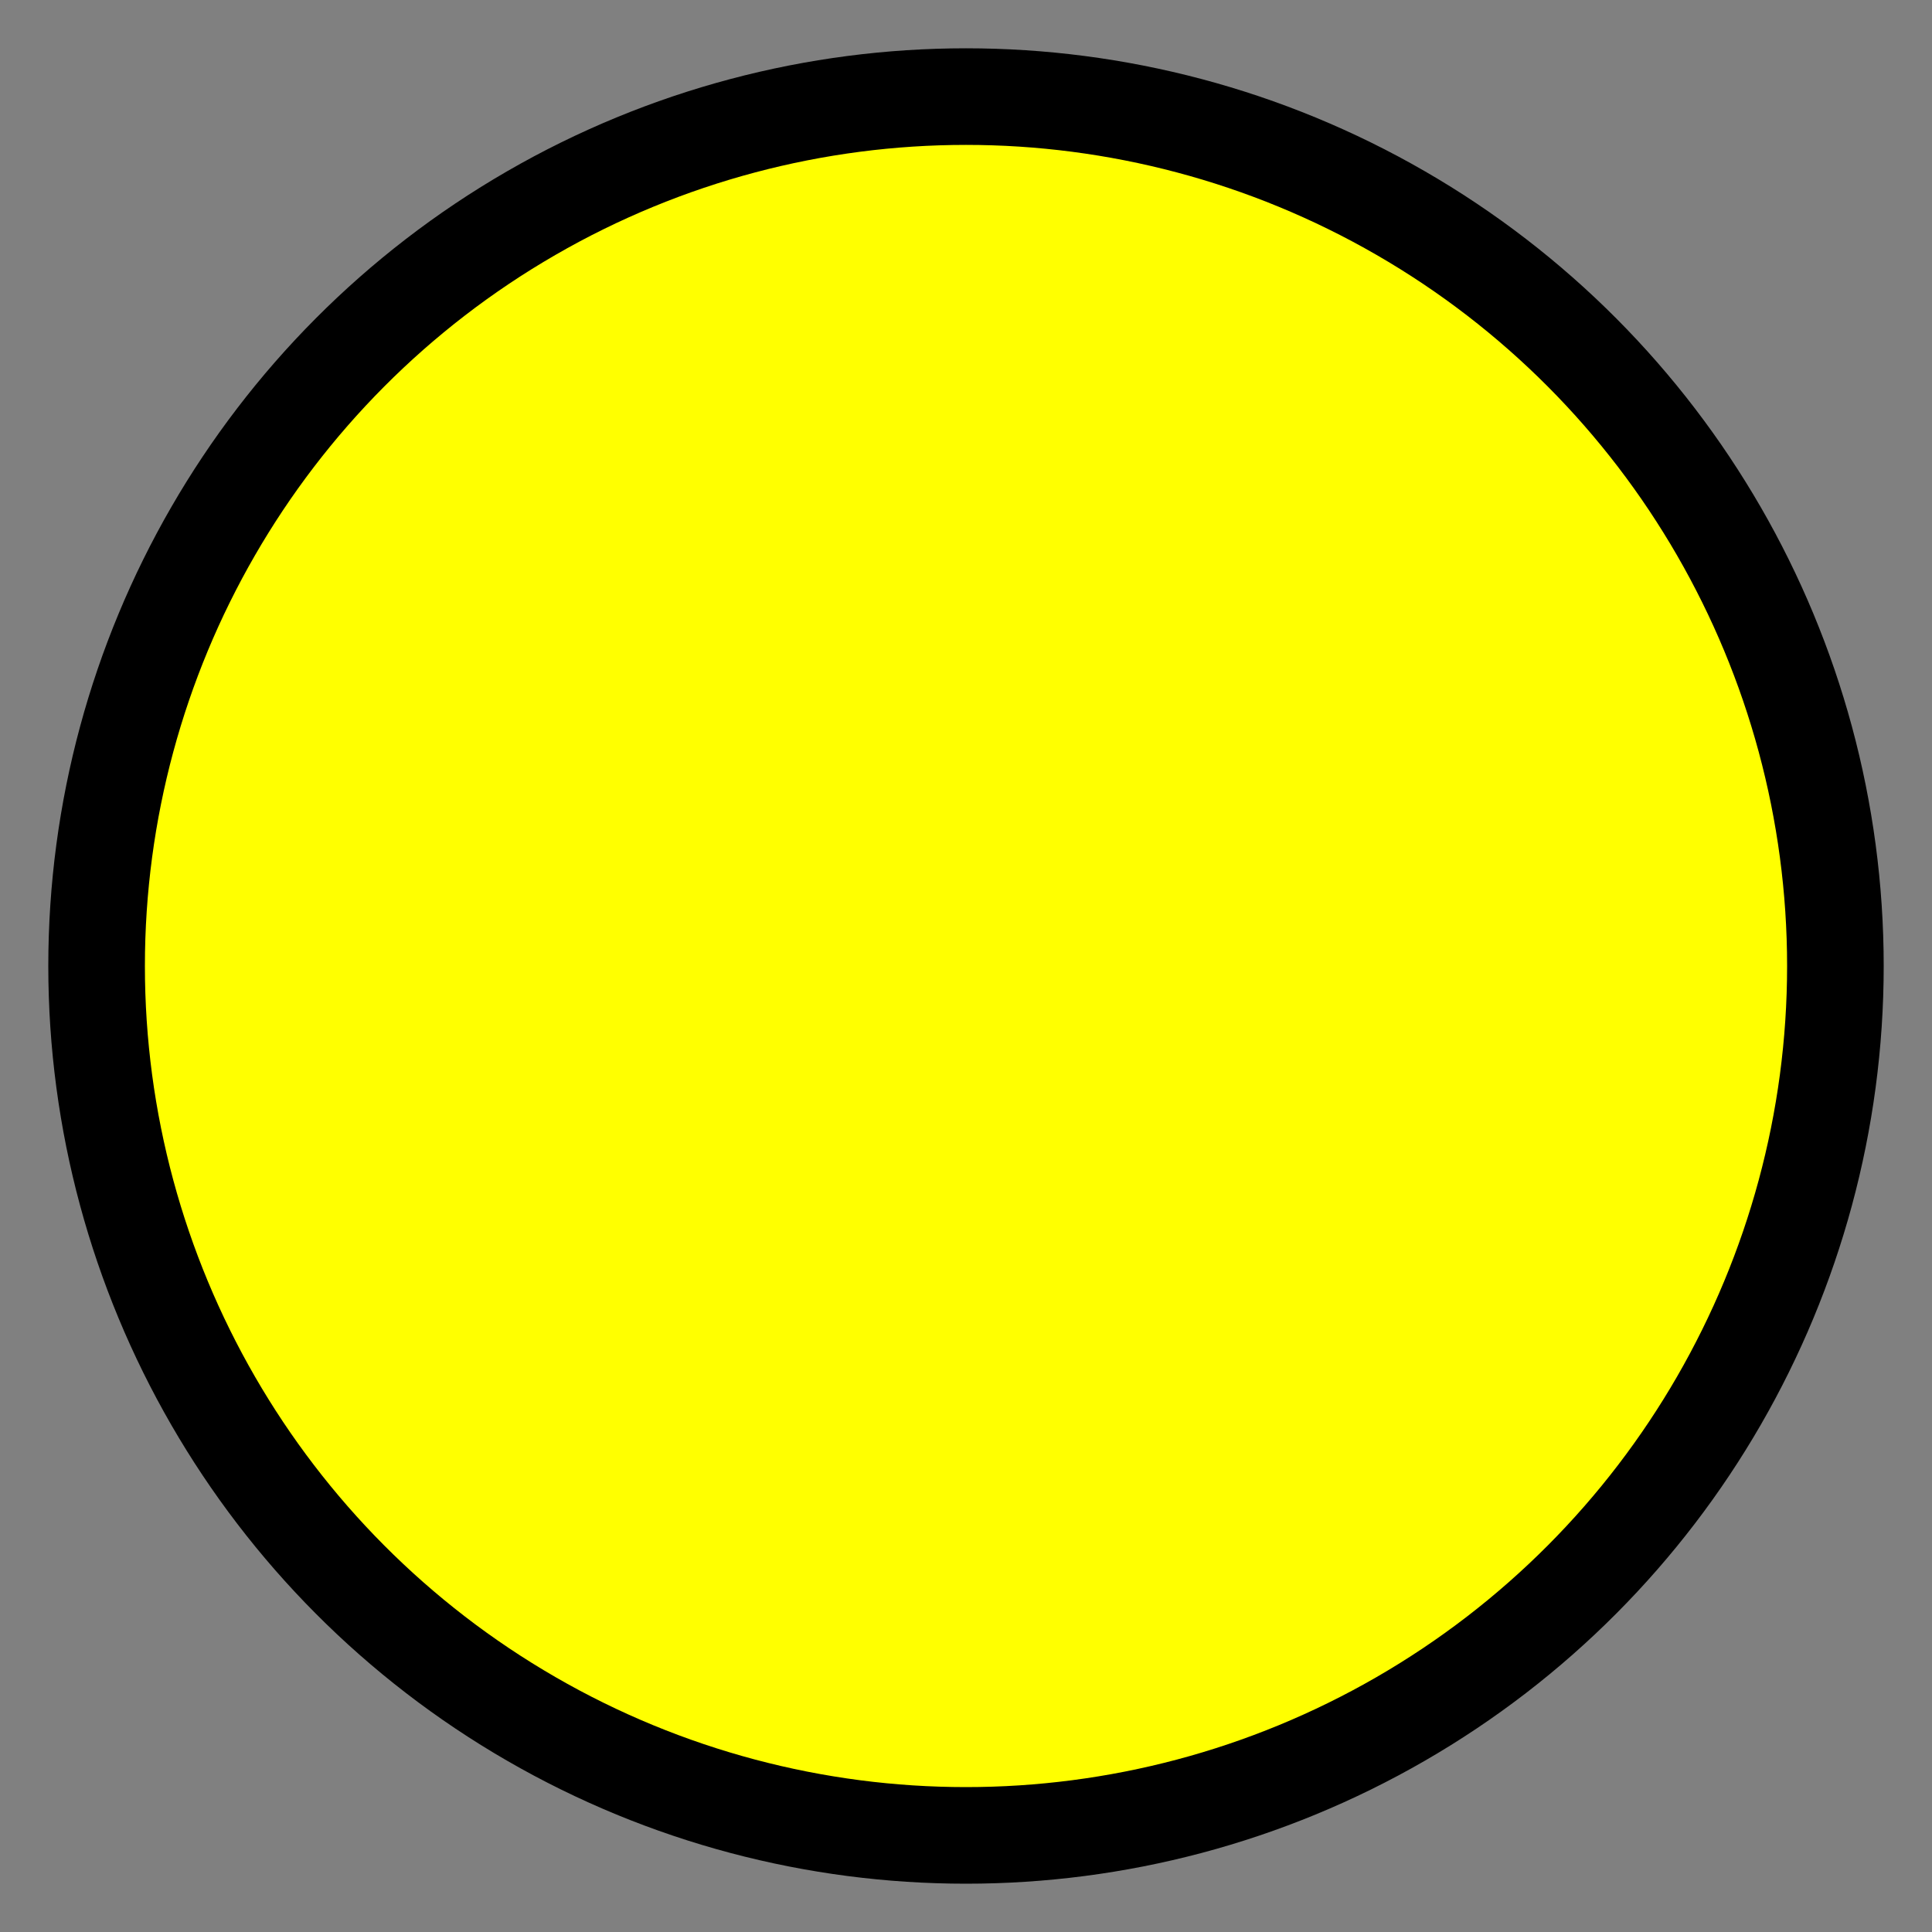 <svg xmlns="http://www.w3.org/2000/svg" width="40" height="40"><rect width="100%" height="100%" fill="#808080" stroke="none"/><circle stroke="black" stroke-width="2" cx="20" cy="20" r="18" fill="yellow"/></svg>
